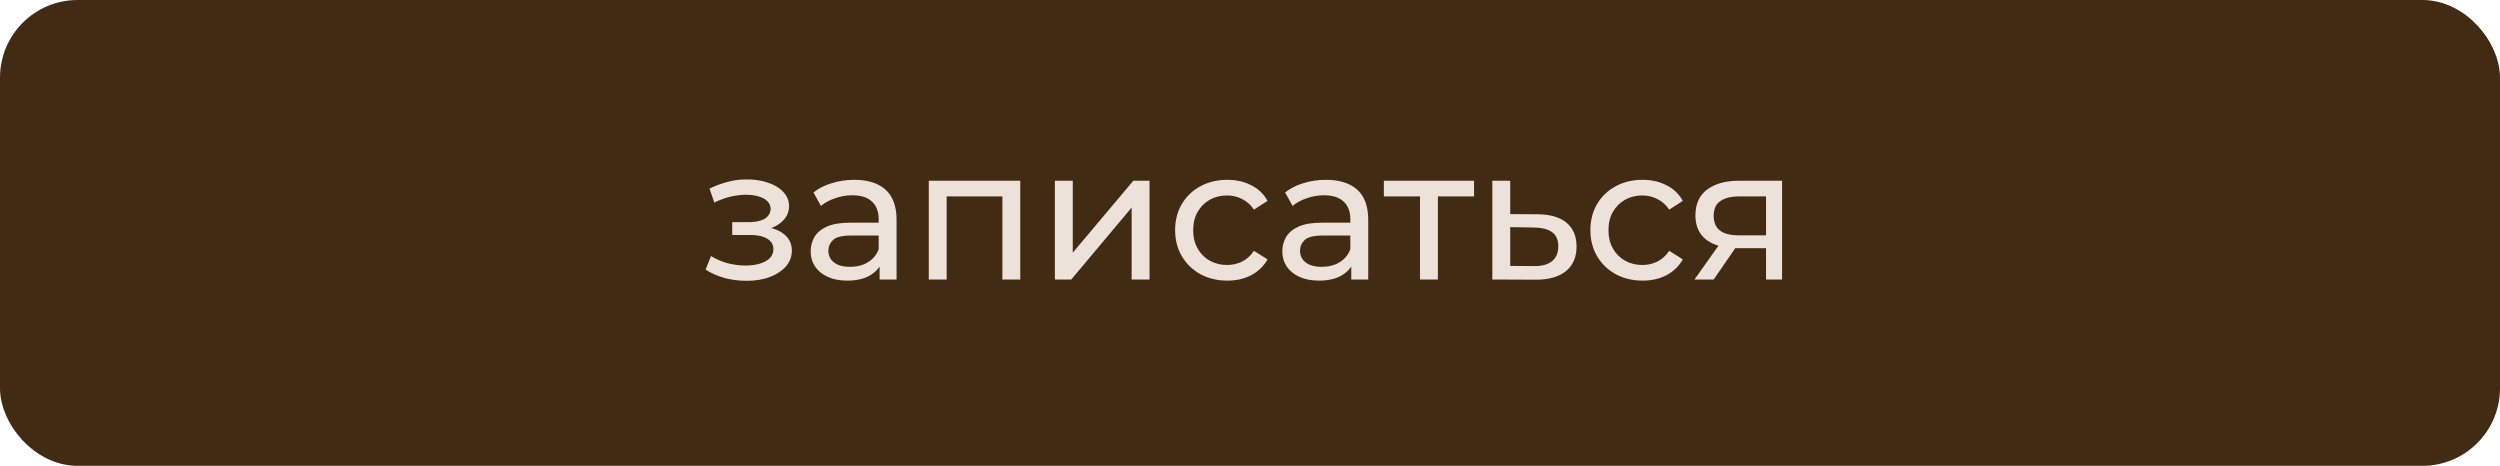 <?xml version="1.0" encoding="UTF-8"?> <svg xmlns="http://www.w3.org/2000/svg" width="161" height="30" viewBox="0 0 161 30" fill="none"><rect x="0.75" y="0.75" width="159.5" height="28.5" rx="4.25" fill="#412B12" stroke="#412B12" stroke-width="1.5"></rect><path d="M48.08 18.084C47.599 18.084 47.127 18.024 46.663 17.904C46.208 17.776 45.8 17.596 45.44 17.364L45.788 16.488C46.092 16.68 46.44 16.832 46.831 16.944C47.224 17.048 47.62 17.1 48.02 17.1C48.388 17.1 48.703 17.056 48.968 16.968C49.239 16.88 49.447 16.76 49.592 16.608C49.736 16.448 49.807 16.264 49.807 16.056C49.807 15.76 49.675 15.532 49.411 15.372C49.148 15.212 48.779 15.132 48.307 15.132H47.156V14.304H48.236C48.516 14.304 48.76 14.272 48.968 14.208C49.175 14.144 49.336 14.048 49.447 13.92C49.568 13.784 49.627 13.628 49.627 13.452C49.627 13.26 49.559 13.096 49.423 12.96C49.288 12.824 49.096 12.72 48.847 12.648C48.608 12.576 48.324 12.54 47.995 12.54C47.675 12.548 47.347 12.592 47.011 12.672C46.684 12.752 46.347 12.876 46.004 13.044L45.691 12.144C46.075 11.96 46.452 11.82 46.819 11.724C47.196 11.62 47.568 11.564 47.935 11.556C48.487 11.54 48.98 11.604 49.411 11.748C49.843 11.884 50.184 12.084 50.431 12.348C50.688 12.612 50.816 12.924 50.816 13.284C50.816 13.588 50.719 13.86 50.528 14.1C50.336 14.332 50.08 14.516 49.76 14.652C49.44 14.788 49.072 14.856 48.656 14.856L48.703 14.58C49.416 14.58 49.975 14.72 50.383 15C50.791 15.28 50.995 15.66 50.995 16.14C50.995 16.524 50.867 16.864 50.611 17.16C50.355 17.448 50.008 17.676 49.568 17.844C49.136 18.004 48.639 18.084 48.08 18.084ZM56.647 18V16.656L56.587 16.404V14.112C56.587 13.624 56.443 13.248 56.155 12.984C55.875 12.712 55.451 12.576 54.883 12.576C54.507 12.576 54.139 12.64 53.779 12.768C53.419 12.888 53.115 13.052 52.867 13.26L52.387 12.396C52.715 12.132 53.107 11.932 53.563 11.796C54.027 11.652 54.511 11.58 55.015 11.58C55.887 11.58 56.559 11.792 57.031 12.216C57.503 12.64 57.739 13.288 57.739 14.16V18H56.647ZM54.559 18.072C54.087 18.072 53.671 17.992 53.311 17.832C52.959 17.672 52.687 17.452 52.495 17.172C52.303 16.884 52.207 16.56 52.207 16.2C52.207 15.856 52.287 15.544 52.447 15.264C52.615 14.984 52.883 14.76 53.251 14.592C53.627 14.424 54.131 14.34 54.763 14.34H56.779V15.168H54.811C54.235 15.168 53.847 15.264 53.647 15.456C53.447 15.648 53.347 15.88 53.347 16.152C53.347 16.464 53.471 16.716 53.719 16.908C53.967 17.092 54.311 17.184 54.751 17.184C55.183 17.184 55.559 17.088 55.879 16.896C56.207 16.704 56.443 16.424 56.587 16.056L56.815 16.848C56.663 17.224 56.395 17.524 56.011 17.748C55.627 17.964 55.143 18.072 54.559 18.072ZM59.813 18V11.64H65.705V18H64.553V12.36L64.829 12.648H60.689L60.965 12.36V18H59.813ZM67.934 18V11.64H69.086V16.272L72.986 11.64H74.03V18H72.878V13.368L68.99 18H67.934ZM79.038 18.072C78.39 18.072 77.81 17.932 77.298 17.652C76.794 17.372 76.398 16.988 76.11 16.5C75.822 16.012 75.678 15.452 75.678 14.82C75.678 14.188 75.822 13.628 76.11 13.14C76.398 12.652 76.794 12.272 77.298 12C77.81 11.72 78.39 11.58 79.038 11.58C79.614 11.58 80.126 11.696 80.574 11.928C81.03 12.152 81.382 12.488 81.63 12.936L80.754 13.5C80.546 13.188 80.29 12.96 79.986 12.816C79.69 12.664 79.37 12.588 79.026 12.588C78.61 12.588 78.238 12.68 77.91 12.864C77.582 13.048 77.322 13.308 77.13 13.644C76.938 13.972 76.842 14.364 76.842 14.82C76.842 15.276 76.938 15.672 77.13 16.008C77.322 16.344 77.582 16.604 77.91 16.788C78.238 16.972 78.61 17.064 79.026 17.064C79.37 17.064 79.69 16.992 79.986 16.848C80.29 16.696 80.546 16.464 80.754 16.152L81.63 16.704C81.382 17.144 81.03 17.484 80.574 17.724C80.126 17.956 79.614 18.072 79.038 18.072ZM87.022 18V16.656L86.962 16.404V14.112C86.962 13.624 86.818 13.248 86.53 12.984C86.25 12.712 85.826 12.576 85.258 12.576C84.882 12.576 84.514 12.64 84.154 12.768C83.794 12.888 83.49 13.052 83.242 13.26L82.762 12.396C83.09 12.132 83.482 11.932 83.938 11.796C84.402 11.652 84.886 11.58 85.39 11.58C86.262 11.58 86.934 11.792 87.406 12.216C87.878 12.64 88.114 13.288 88.114 14.16V18H87.022ZM84.934 18.072C84.462 18.072 84.046 17.992 83.686 17.832C83.334 17.672 83.062 17.452 82.87 17.172C82.678 16.884 82.582 16.56 82.582 16.2C82.582 15.856 82.662 15.544 82.822 15.264C82.99 14.984 83.258 14.76 83.626 14.592C84.002 14.424 84.506 14.34 85.138 14.34H87.154V15.168H85.186C84.61 15.168 84.222 15.264 84.022 15.456C83.822 15.648 83.722 15.88 83.722 16.152C83.722 16.464 83.846 16.716 84.094 16.908C84.342 17.092 84.686 17.184 85.126 17.184C85.558 17.184 85.934 17.088 86.254 16.896C86.582 16.704 86.818 16.424 86.962 16.056L87.19 16.848C87.038 17.224 86.77 17.524 86.386 17.748C86.002 17.964 85.518 18.072 84.934 18.072ZM91.448 18V12.348L91.736 12.648H89.12V11.64H94.928V12.648H92.324L92.6 12.348V18H91.448ZM99.046 13.8C99.854 13.808 100.47 13.992 100.894 14.352C101.318 14.712 101.53 15.22 101.53 15.876C101.53 16.564 101.298 17.096 100.834 17.472C100.37 17.84 99.714 18.02 98.866 18.012L96.106 18V11.64H97.258V13.788L99.046 13.8ZM98.77 17.136C99.29 17.144 99.682 17.04 99.946 16.824C100.218 16.608 100.354 16.288 100.354 15.864C100.354 15.448 100.222 15.144 99.958 14.952C99.694 14.76 99.298 14.66 98.77 14.652L97.258 14.628V17.124L98.77 17.136ZM105.781 18.072C105.133 18.072 104.553 17.932 104.041 17.652C103.537 17.372 103.141 16.988 102.853 16.5C102.565 16.012 102.421 15.452 102.421 14.82C102.421 14.188 102.565 13.628 102.853 13.14C103.141 12.652 103.537 12.272 104.041 12C104.553 11.72 105.133 11.58 105.781 11.58C106.357 11.58 106.869 11.696 107.317 11.928C107.773 12.152 108.125 12.488 108.373 12.936L107.497 13.5C107.289 13.188 107.033 12.96 106.729 12.816C106.433 12.664 106.113 12.588 105.769 12.588C105.353 12.588 104.981 12.68 104.653 12.864C104.325 13.048 104.065 13.308 103.873 13.644C103.681 13.972 103.585 14.364 103.585 14.82C103.585 15.276 103.681 15.672 103.873 16.008C104.065 16.344 104.325 16.604 104.653 16.788C104.981 16.972 105.353 17.064 105.769 17.064C106.113 17.064 106.433 16.992 106.729 16.848C107.033 16.696 107.289 16.464 107.497 16.152L108.373 16.704C108.125 17.144 107.773 17.484 107.317 17.724C106.869 17.956 106.357 18.072 105.781 18.072ZM113.733 18V15.768L113.913 15.984H111.885C111.037 15.984 110.373 15.804 109.893 15.444C109.421 15.084 109.185 14.56 109.185 13.872C109.185 13.136 109.437 12.58 109.941 12.204C110.453 11.828 111.133 11.64 111.981 11.64H114.765V18H113.733ZM109.125 18L110.853 15.564H112.041L110.361 18H109.125ZM113.733 15.408V12.324L113.913 12.648H112.017C111.489 12.648 111.081 12.748 110.793 12.948C110.505 13.14 110.361 13.46 110.361 13.908C110.361 14.74 110.897 15.156 111.969 15.156H113.913L113.733 15.408Z" fill="#ECE2D9"></path></svg> 